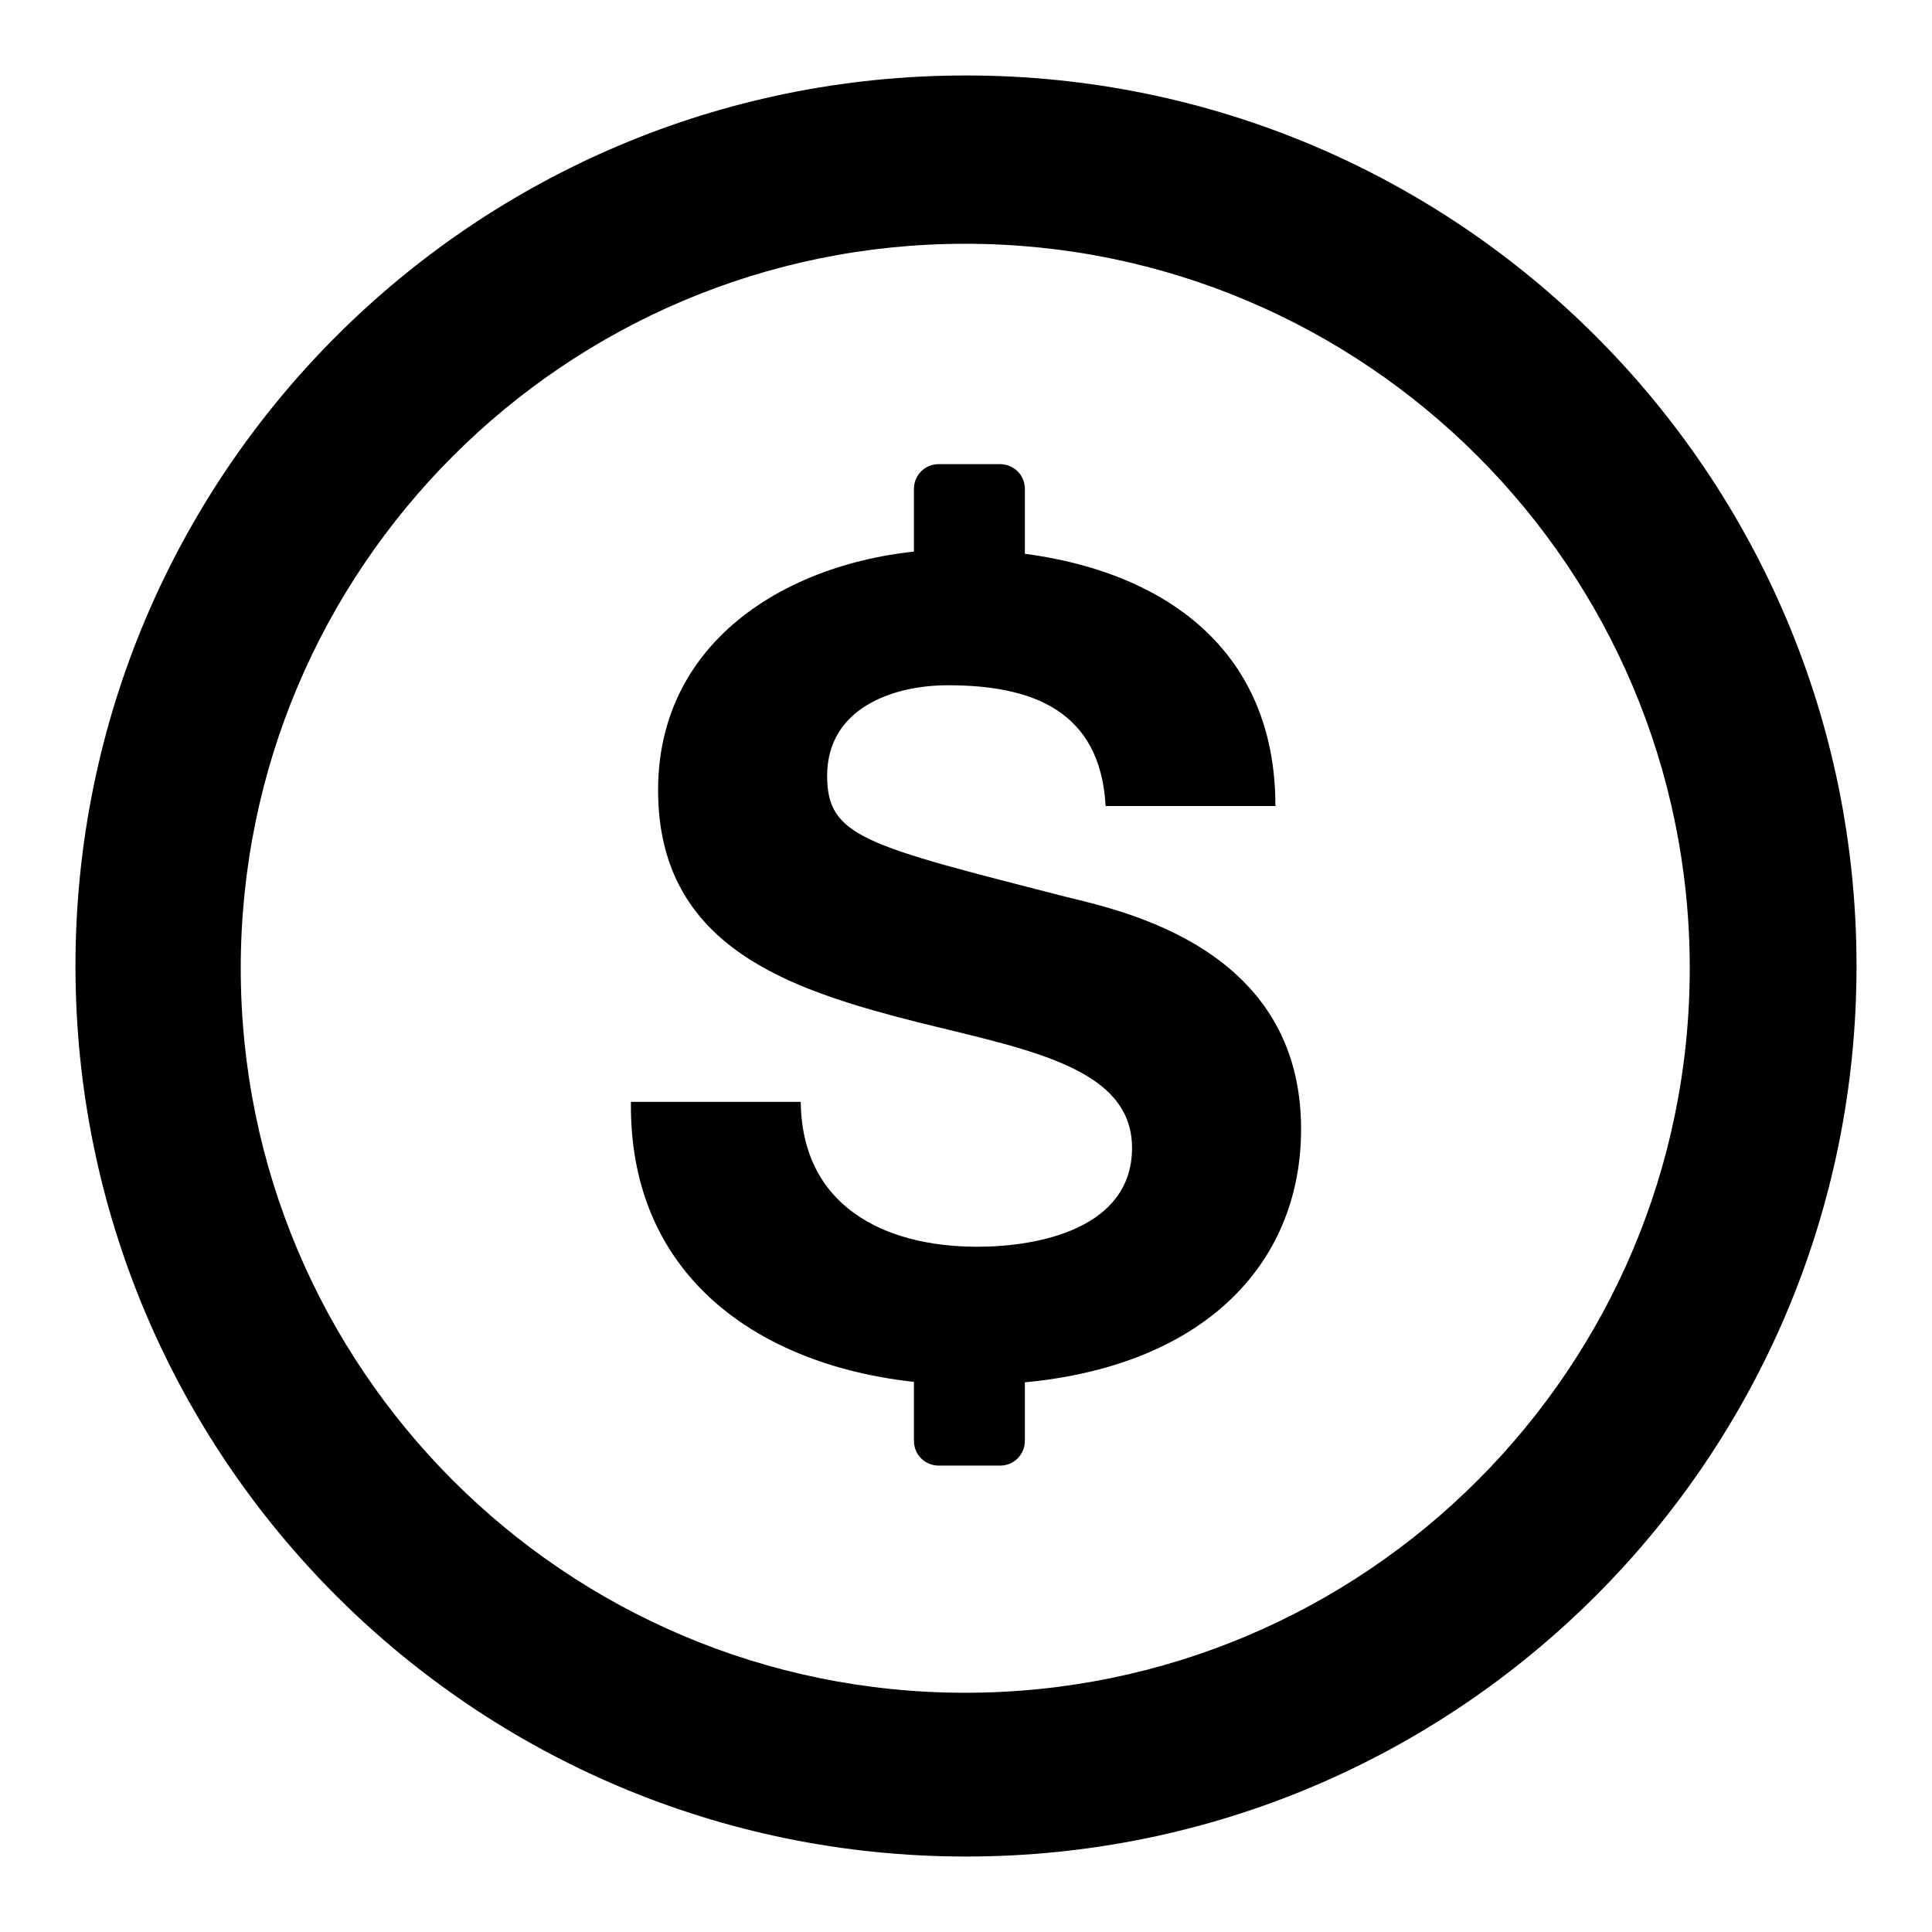 <?xml version="1.0" encoding="utf-8"?>
<!-- Svg Vector Icons : http://www.onlinewebfonts.com/icon -->
<!DOCTYPE svg PUBLIC "-//W3C//DTD SVG 1.1//EN" "http://www.w3.org/Graphics/SVG/1.1/DTD/svg11.dtd">
<svg version="1.1" xmlns="http://www.w3.org/2000/svg" xmlns:xlink="http://www.w3.org/1999/xlink" x="0px" y="0px" viewBox="0 0 256 256" enable-background="new 0 0 256 256" xml:space="preserve">
<g><g><path fill="#000000" d="M106.1,145.7c0,14,10.9,19.5,23.4,19.5c8.1,0,20.5-2.4,20.5-13.1c0-11.4-15.8-13.3-31.3-17.4c-15.7-4.2-31.5-10.2-31.5-30c0-21.6,20.4-31.9,39.5-31.9c22,0,42.3,9.6,42.3,34h-22.5c-0.7-12.7-9.8-16-20.9-16c-7.4,0-16,3.1-16,12c0,8.1,5,9.2,31.5,16c7.7,1.9,31.3,6.8,31.3,30.8c0,19.4-15.2,33.9-43.9,33.9c-23.4,0-45.2-11.5-44.9-37.5H106.1L106.1,145.7z M135.8,81.5c0,1.8-1.4,3.3-3.3,3.3h-8.1c-1.8,0-3.3-1.4-3.3-3.3V64.8c0-1.8,1.4-3.3,3.3-3.3h8.1c1.8,0,3.3,1.4,3.3,3.3V81.5z M135.8,190.9c0,1.8-1.4,3.3-3.3,3.3h-8.1c-1.8,0-3.3-1.4-3.3-3.3v-16.7c0-1.8,1.4-3.3,3.3-3.3h8.1c1.8,0,3.3,1.4,3.3,3.3V190.9z M128,10C62.8,10,10,62.8,10,128c0,65.2,52.8,118,118,118c65.2,0,118-52.8,118-118C246,62.8,193.2,10,128,10z M127.9,224.3c-53,0-96-43-96-96s43-96,96-96c53,0,96,43,96,96S180.9,224.3,127.9,224.3z"/></g></g>
</svg>